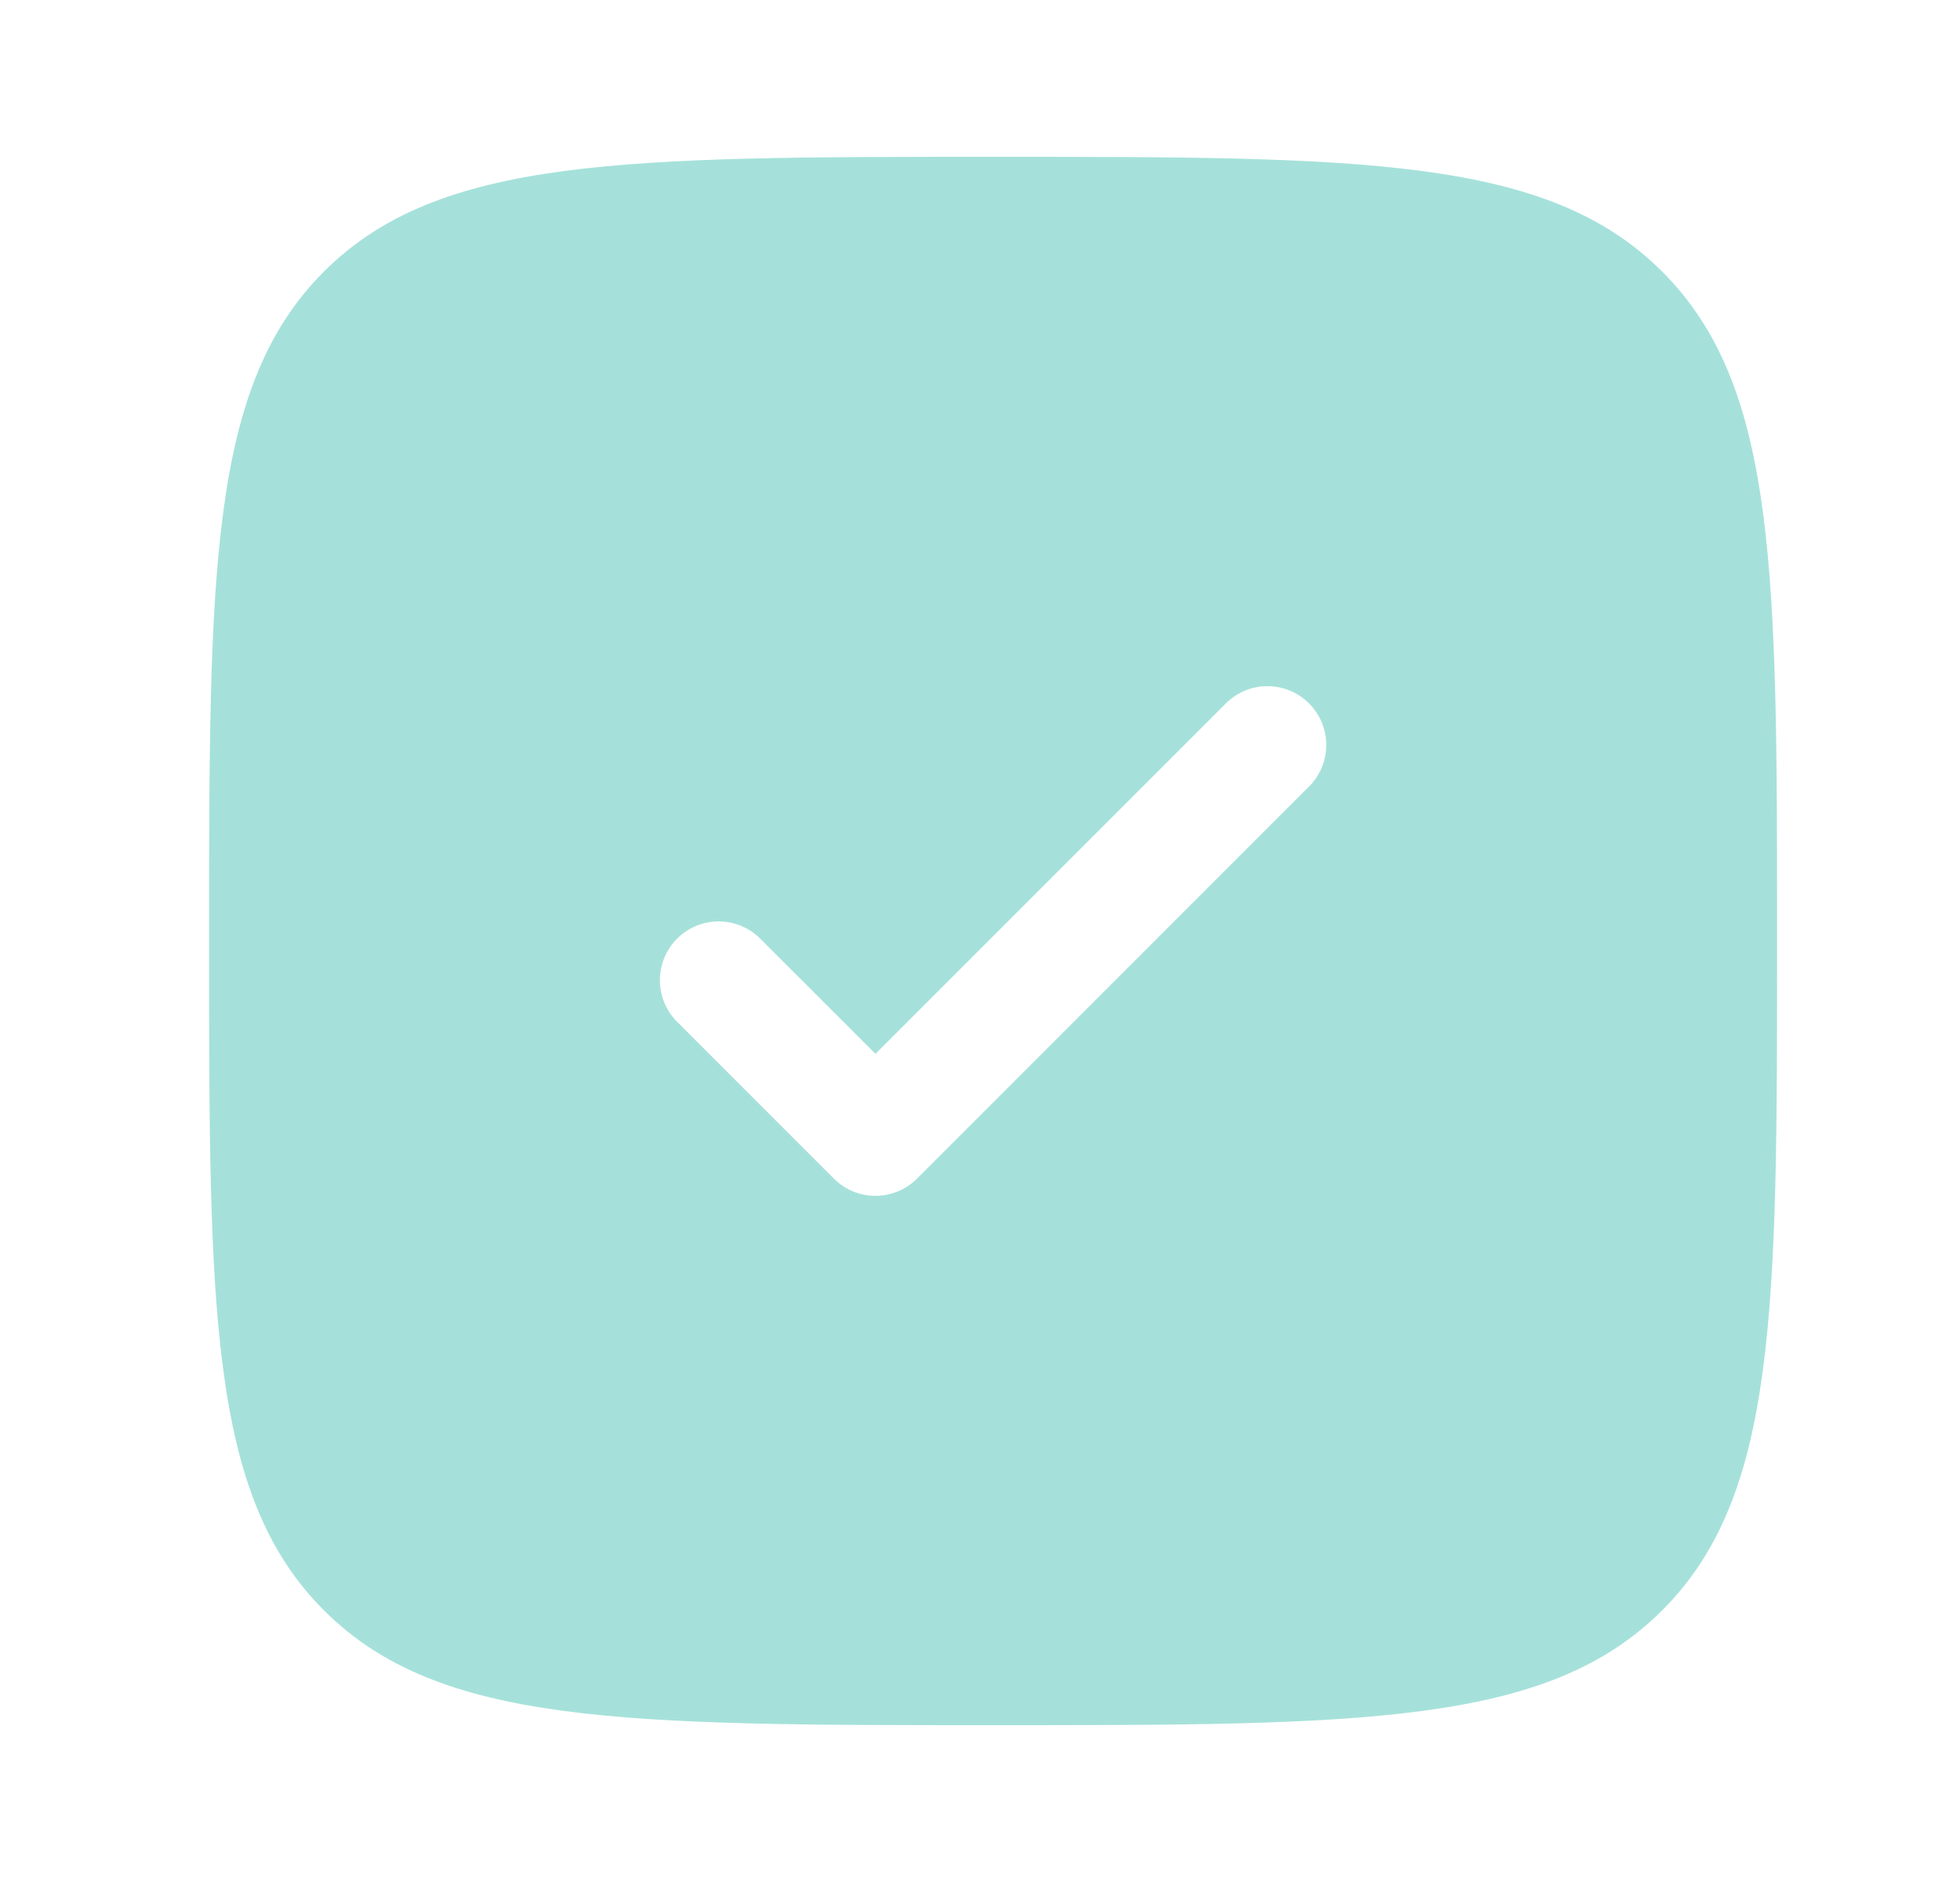 <?xml version="1.0" encoding="UTF-8"?> <svg xmlns="http://www.w3.org/2000/svg" width="25" height="24" viewBox="0 0 25 24" fill="none"><g opacity="0.5"><path fill-rule="evenodd" clip-rule="evenodd" d="M12.667 22C7.953 22 5.596 22 4.131 20.535C2.667 19.071 2.667 16.714 2.667 12C2.667 7.286 2.667 4.929 4.131 3.464C5.596 2 7.953 2 12.667 2C17.381 2 19.738 2 21.202 3.464C22.667 4.929 22.667 7.286 22.667 12C22.667 16.714 22.667 19.071 21.202 20.535C19.738 22 17.381 22 12.667 22ZM16.697 8.97C16.99 9.263 16.99 9.737 16.697 10.03L11.697 15.03C11.404 15.323 10.929 15.323 10.636 15.03L8.636 13.03C8.344 12.737 8.344 12.263 8.636 11.97C8.929 11.677 9.404 11.677 9.697 11.97L11.167 13.439L15.636 8.97C15.929 8.677 16.404 8.677 16.697 8.97Z" fill="#4BC3B5"></path></g></svg> 